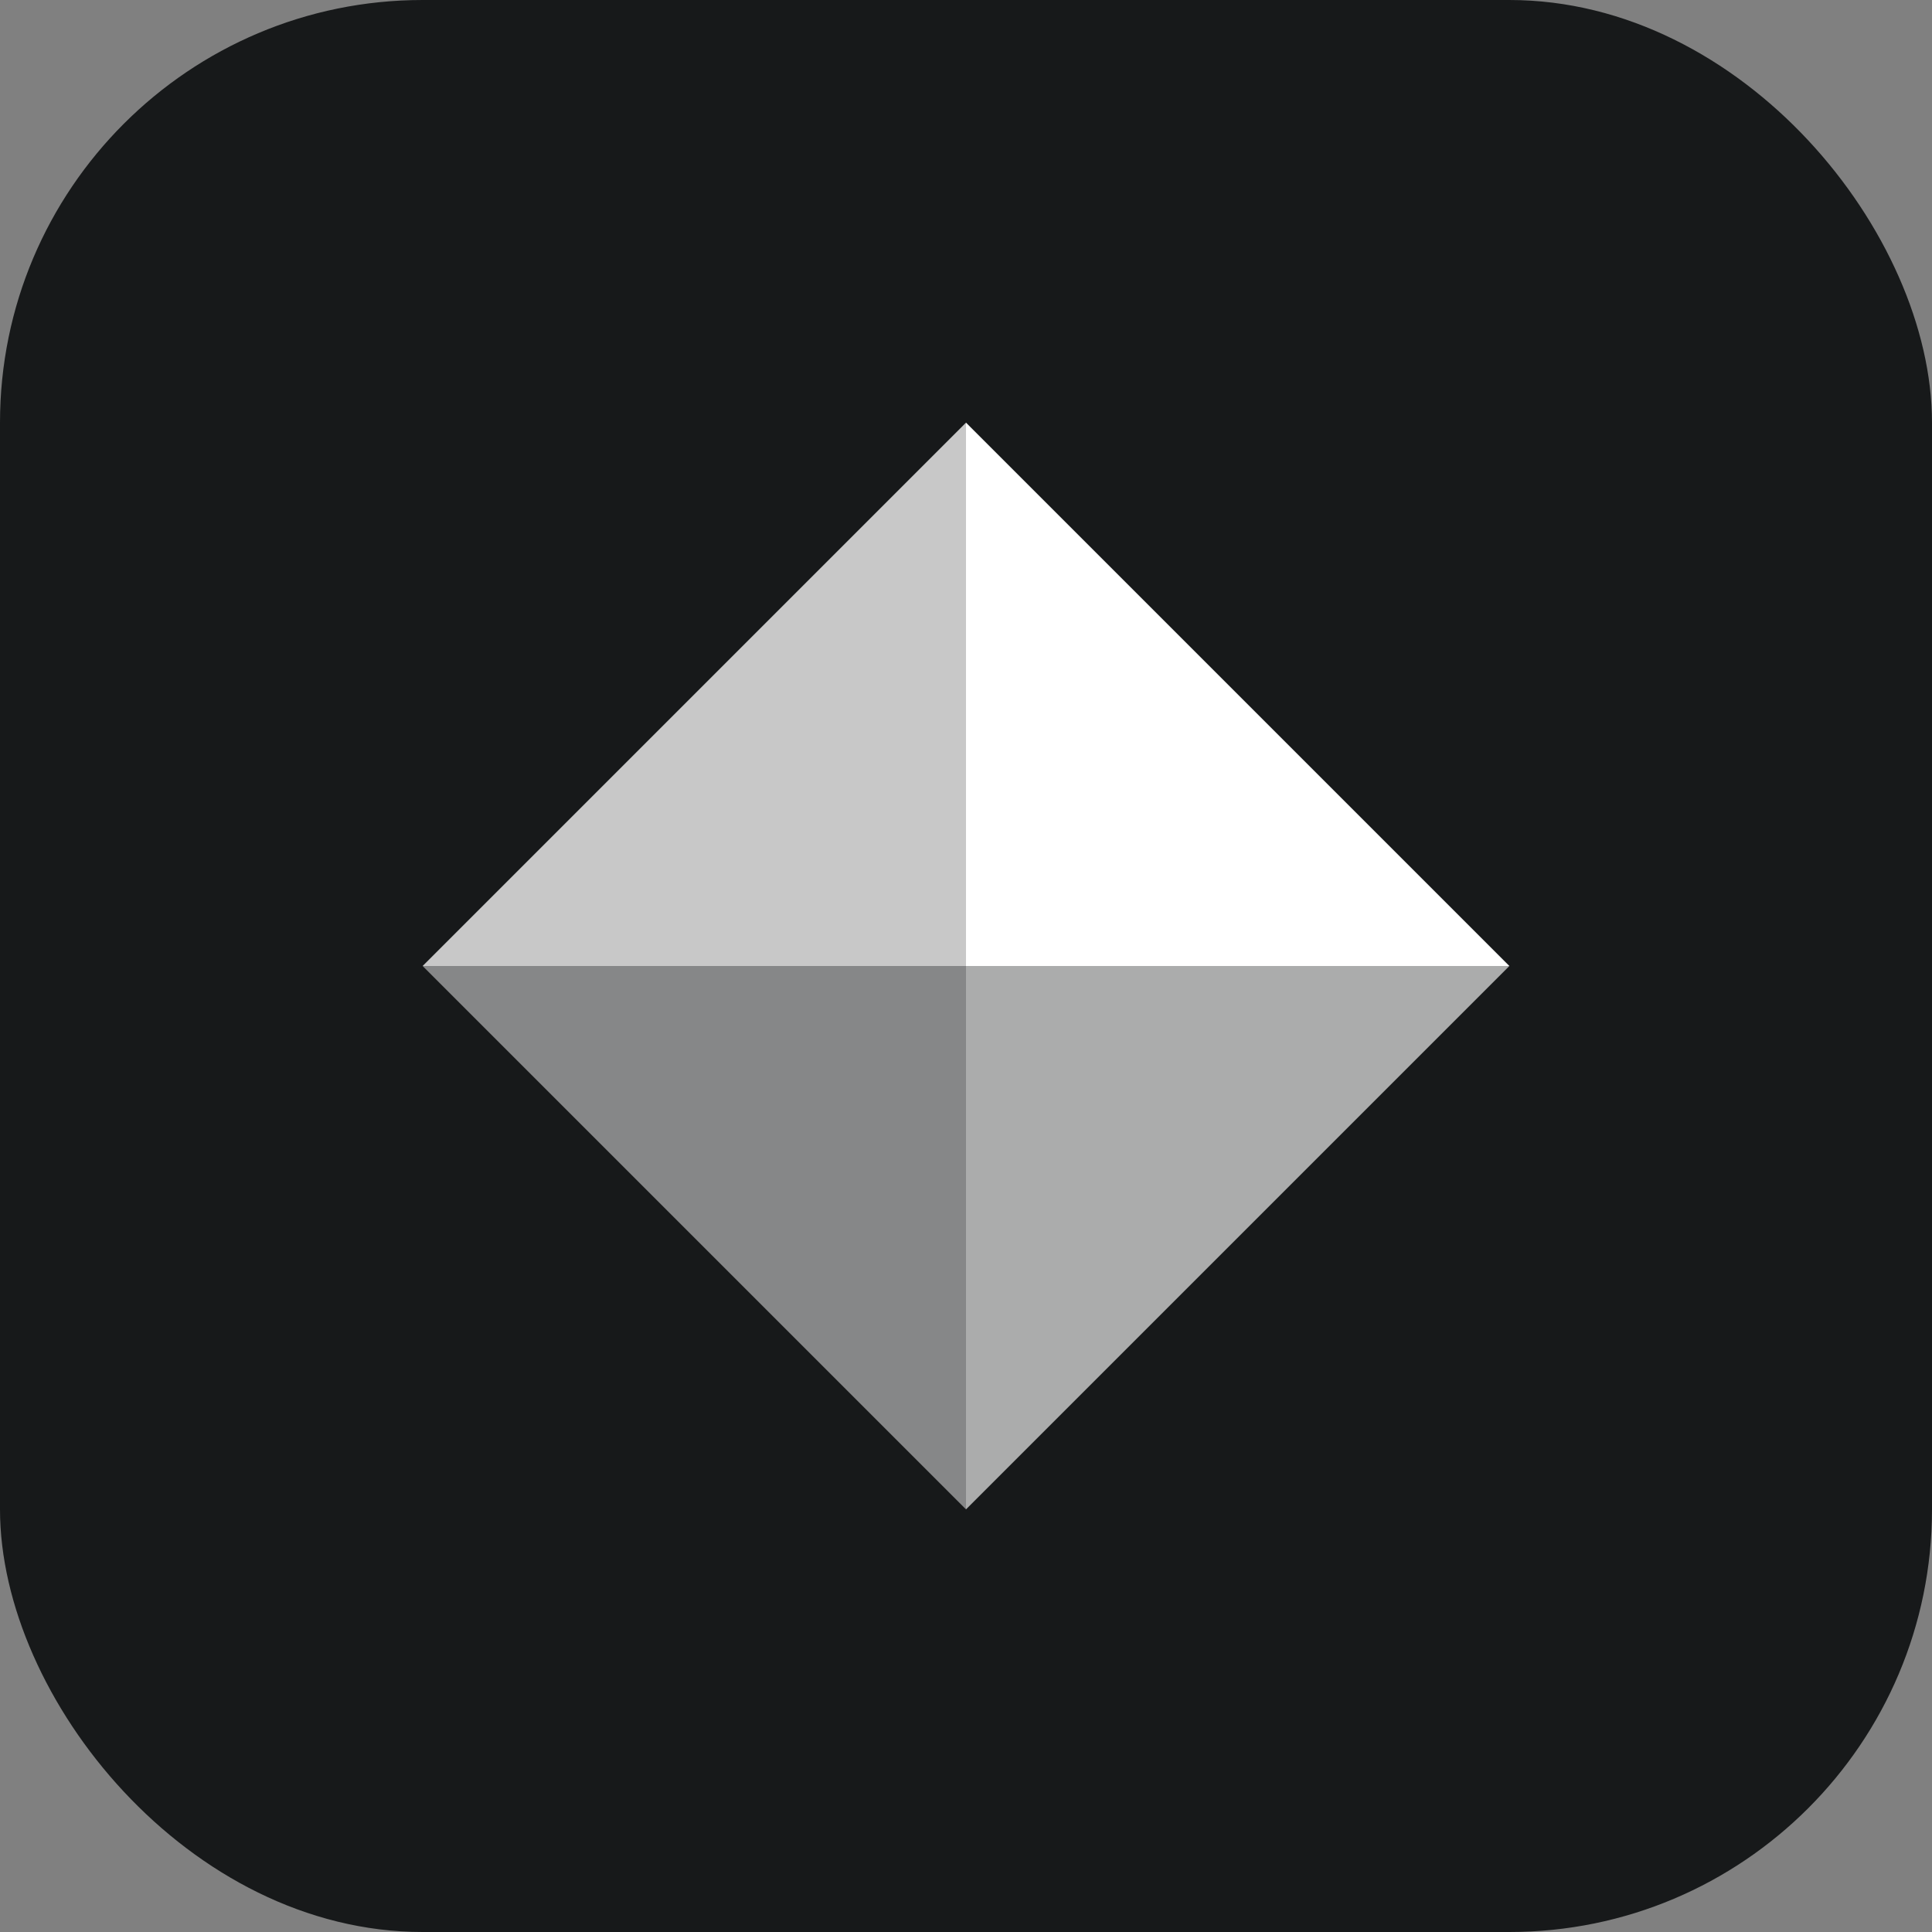 <svg width="64" height="64" viewBox="0 0 64 64" fill="none" xmlns="http://www.w3.org/2000/svg">
<rect x="0" y="0" width="64" height="64" fill="#808080" stroke="none"/>
<rect width="64" height="64" rx="14" fill="#17191A"/>
<path opacity="0.76" d="M32 32V14L14 32H32Z" fill="white"/>
<path opacity="0.48" d="M32 32V50L14 32H32Z" fill="white"/>
<path d="M32 32V14L50 32H32Z" fill="white"/>
<path opacity="0.64" d="M32 32V50L50 32H32Z" fill="white"/>
</svg>
